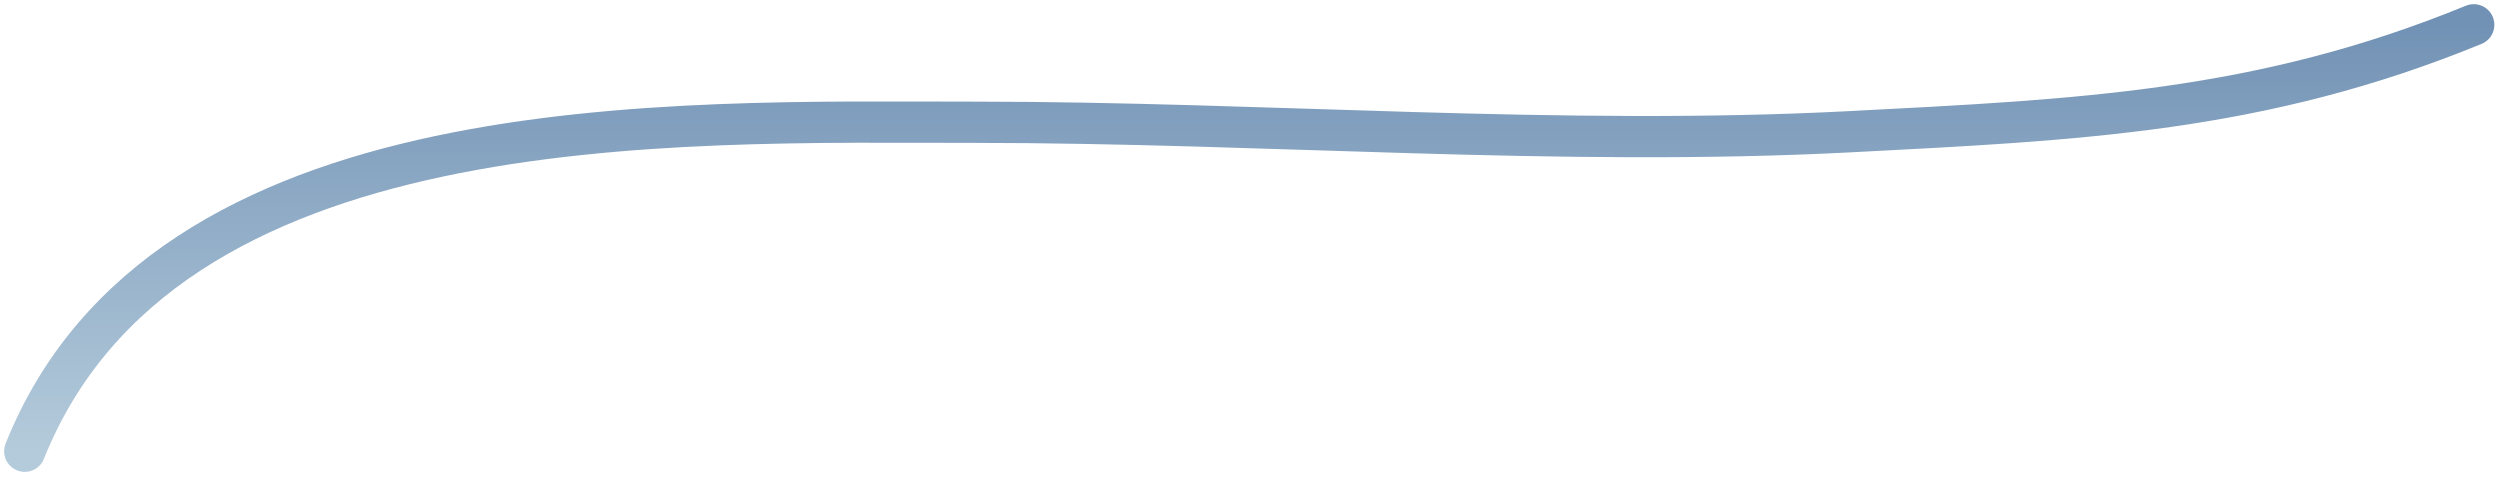 <?xml version="1.0" encoding="UTF-8"?> <svg xmlns="http://www.w3.org/2000/svg" width="303" height="58" viewBox="0 0 303 58" fill="none"><path d="M299.815 3.006C273.971 13.602 251.895 14.528 224.175 15.968C189.114 17.789 153.339 14.819 118.182 14.819C81.556 14.819 19.857 12.547 3 54.69" stroke="url(#paint0_linear_2005_1284)" stroke-width="5" stroke-linecap="round"></path><defs><linearGradient id="paint0_linear_2005_1284" x1="151.407" y1="3.006" x2="151.407" y2="54.69" gradientUnits="userSpaceOnUse"><stop stop-color="#7292B5"></stop><stop offset="1" stop-color="#B4CBDB"></stop></linearGradient></defs></svg> 
